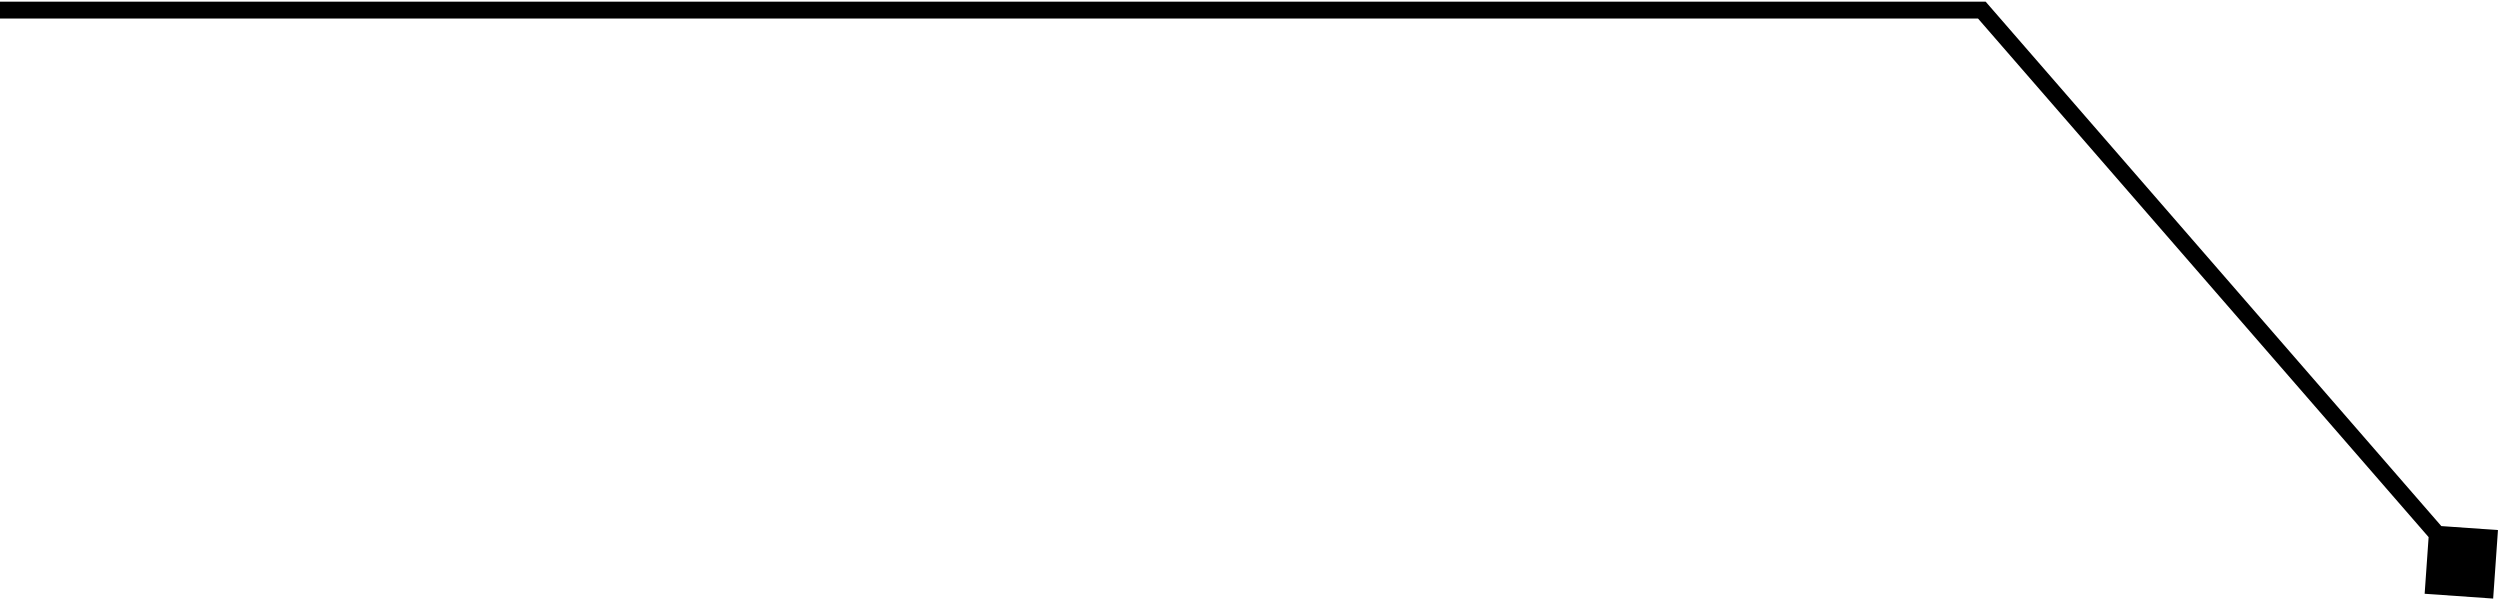 <svg viewBox="0 0 743 178" fill="none" xmlns="http://www.w3.org/2000/svg">
<path d="M740.967 177.895L720.605 176.467L722.033 156.105L742.395 157.533L740.967 177.895ZM589 3V0.5H590.14L590.887 1.36L589 3ZM729.613 168.64L587.113 4.64L590.887 1.36L733.387 165.36L729.613 168.64ZM589 5.5H0V0.5H589V5.5Z" fill="black"/>
</svg>
